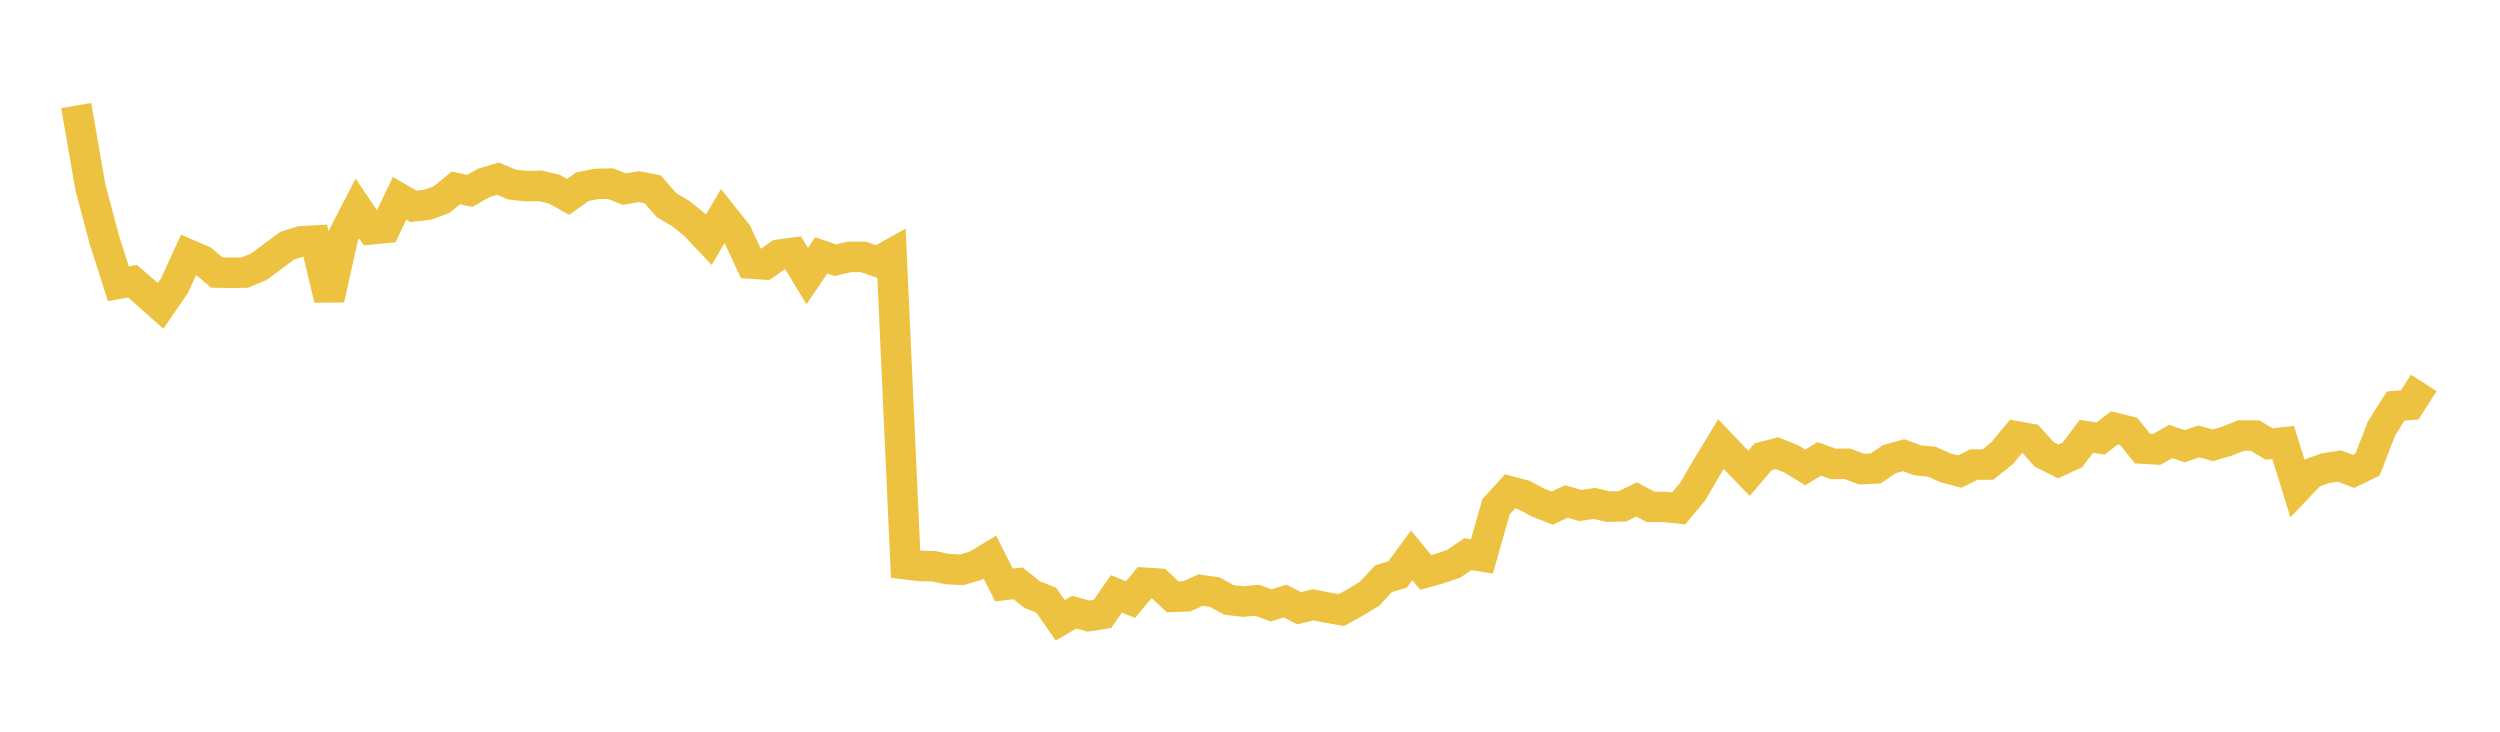 <svg width="164" height="48" xmlns="http://www.w3.org/2000/svg" xmlns:xlink="http://www.w3.org/1999/xlink"><path fill="none" stroke="rgb(237,194,64)" stroke-width="2" d="M5,6.922L5.922,12.254L6.844,15.728L7.766,18.614L8.689,18.446L9.611,19.246L10.533,20.066L11.455,18.722L12.377,16.699L13.299,17.096L14.222,17.878L15.144,17.897L16.066,17.878L16.988,17.493L17.91,16.807L18.832,16.121L19.754,15.832L20.677,15.781L21.599,19.627L22.521,15.458L23.443,13.676L24.365,15.044L25.287,14.954L26.21,13.012L27.132,13.538L28.054,13.434L28.976,13.09L29.898,12.328L30.82,12.519L31.743,11.996L32.665,11.722L33.587,12.105L34.509,12.211L35.431,12.189L36.353,12.406L37.275,12.912L38.198,12.25L39.12,12.066L40.042,12.046L40.964,12.406L41.886,12.242L42.808,12.412L43.731,13.461L44.653,14.005L45.575,14.751L46.497,15.726L47.419,14.161L48.341,15.318L49.263,17.291L50.186,17.35L51.108,16.705L52.03,16.585L52.952,18.112L53.874,16.754L54.796,17.069L55.719,16.852L56.641,16.852L57.563,17.175L58.485,16.66L59.407,37.016L60.329,37.126L61.251,37.146L62.174,37.336L63.096,37.378L64.018,37.106L64.94,36.55L65.862,38.378L66.784,38.265L67.707,39.008L68.629,39.37L69.551,40.693L70.473,40.158L71.395,40.416L72.317,40.276L73.24,38.956L74.162,39.334L75.084,38.226L76.006,38.287L76.928,39.153L77.85,39.119L78.772,38.706L79.695,38.847L80.617,39.351L81.539,39.463L82.461,39.374L83.383,39.713L84.305,39.428L85.228,39.899L86.15,39.677L87.072,39.86L87.994,40.021L88.916,39.51L89.838,38.955L90.76,37.963L91.683,37.686L92.605,36.428L93.527,37.554L94.449,37.3L95.371,36.975L96.293,36.355L97.216,36.5L98.138,33.246L99.06,32.236L99.982,32.479L100.904,32.974L101.826,33.334L102.749,32.894L103.671,33.162L104.593,33.022L105.515,33.238L106.437,33.215L107.359,32.761L108.281,33.251L109.204,33.253L110.126,33.349L111.048,32.236L111.97,30.655L112.892,29.136L113.814,30.101L114.737,31.049L115.659,29.973L116.581,29.733L117.503,30.099L118.425,30.663L119.347,30.102L120.269,30.436L121.192,30.423L122.114,30.774L123.036,30.733L123.958,30.114L124.88,29.861L125.802,30.197L126.725,30.288L127.647,30.696L128.569,30.934L129.491,30.475L130.413,30.473L131.335,29.731L132.257,28.618L133.18,28.785L134.102,29.811L135.024,30.269L135.946,29.845L136.868,28.622L137.79,28.769L138.713,28.065L139.635,28.297L140.557,29.429L141.479,29.482L142.401,28.959L143.323,29.274L144.246,28.956L145.168,29.212L146.09,28.941L147.012,28.571L147.934,28.575L148.856,29.129L149.778,29.026L150.701,32.013L151.623,31.042L152.545,30.717L153.467,30.571L154.389,30.921L155.311,30.474L156.234,28.093L157.156,26.635L158.078,26.562L159,25.121"></path></svg>